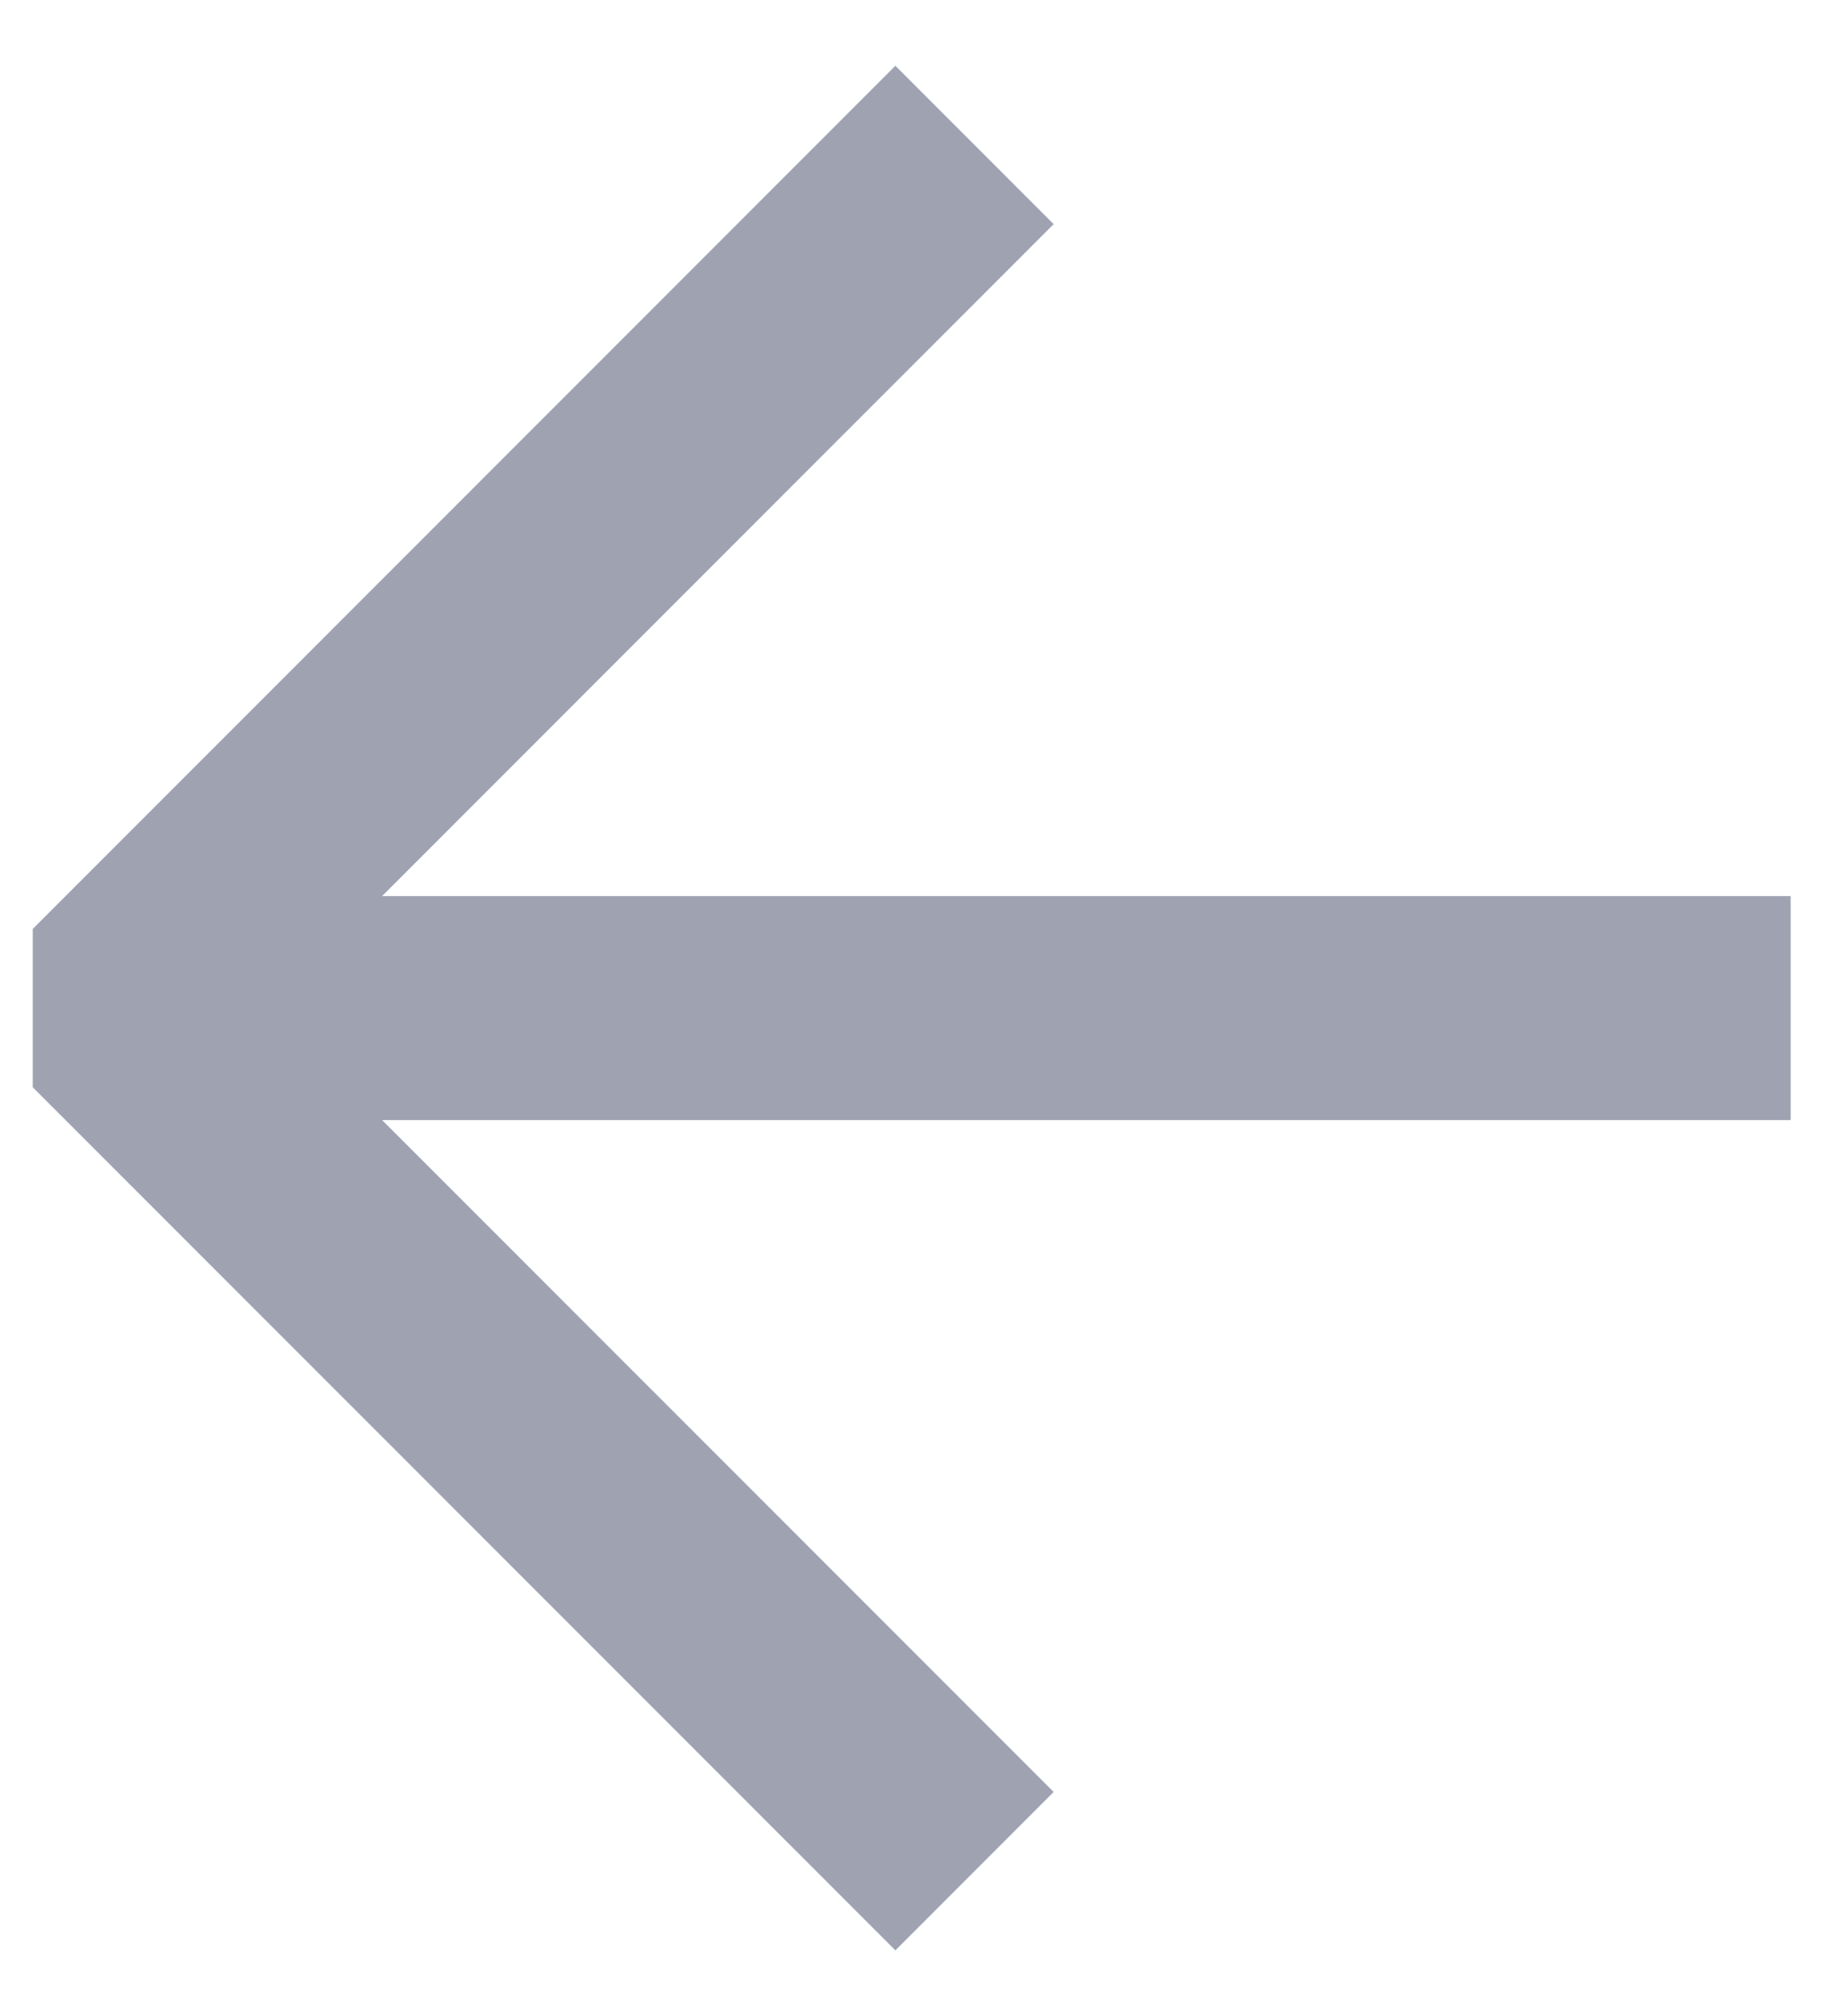 <svg width="22" height="24" viewBox="0 0 22 24" fill="none" xmlns="http://www.w3.org/2000/svg">
<g clip-path="url(#clip0_1990_654)">
<g clip-path="url(#clip1_1990_654)">
<path d="M19.996 12H3.999" stroke="#9FA3B1" stroke-width="2.666" stroke-linecap="square" stroke-linejoin="bevel"/>
<path d="M10.665 21.331L1.333 12L10.665 2.668" stroke="#9FA3B1" stroke-width="2.666" stroke-linecap="square" stroke-linejoin="bevel"/>
</g>
</g>
<defs>
<clipPath id="clip0_1990_654">
<rect width="21.329" height="24" fill="white" transform="matrix(-1 0 0 -1 21.329 24)"/>
</clipPath>
<clipPath id="clip1_1990_654">
<rect width="21.329" height="23.996" fill="white" transform="matrix(-1 0 0 -1 21.329 23.998)"/>
</clipPath>
</defs>
</svg>
